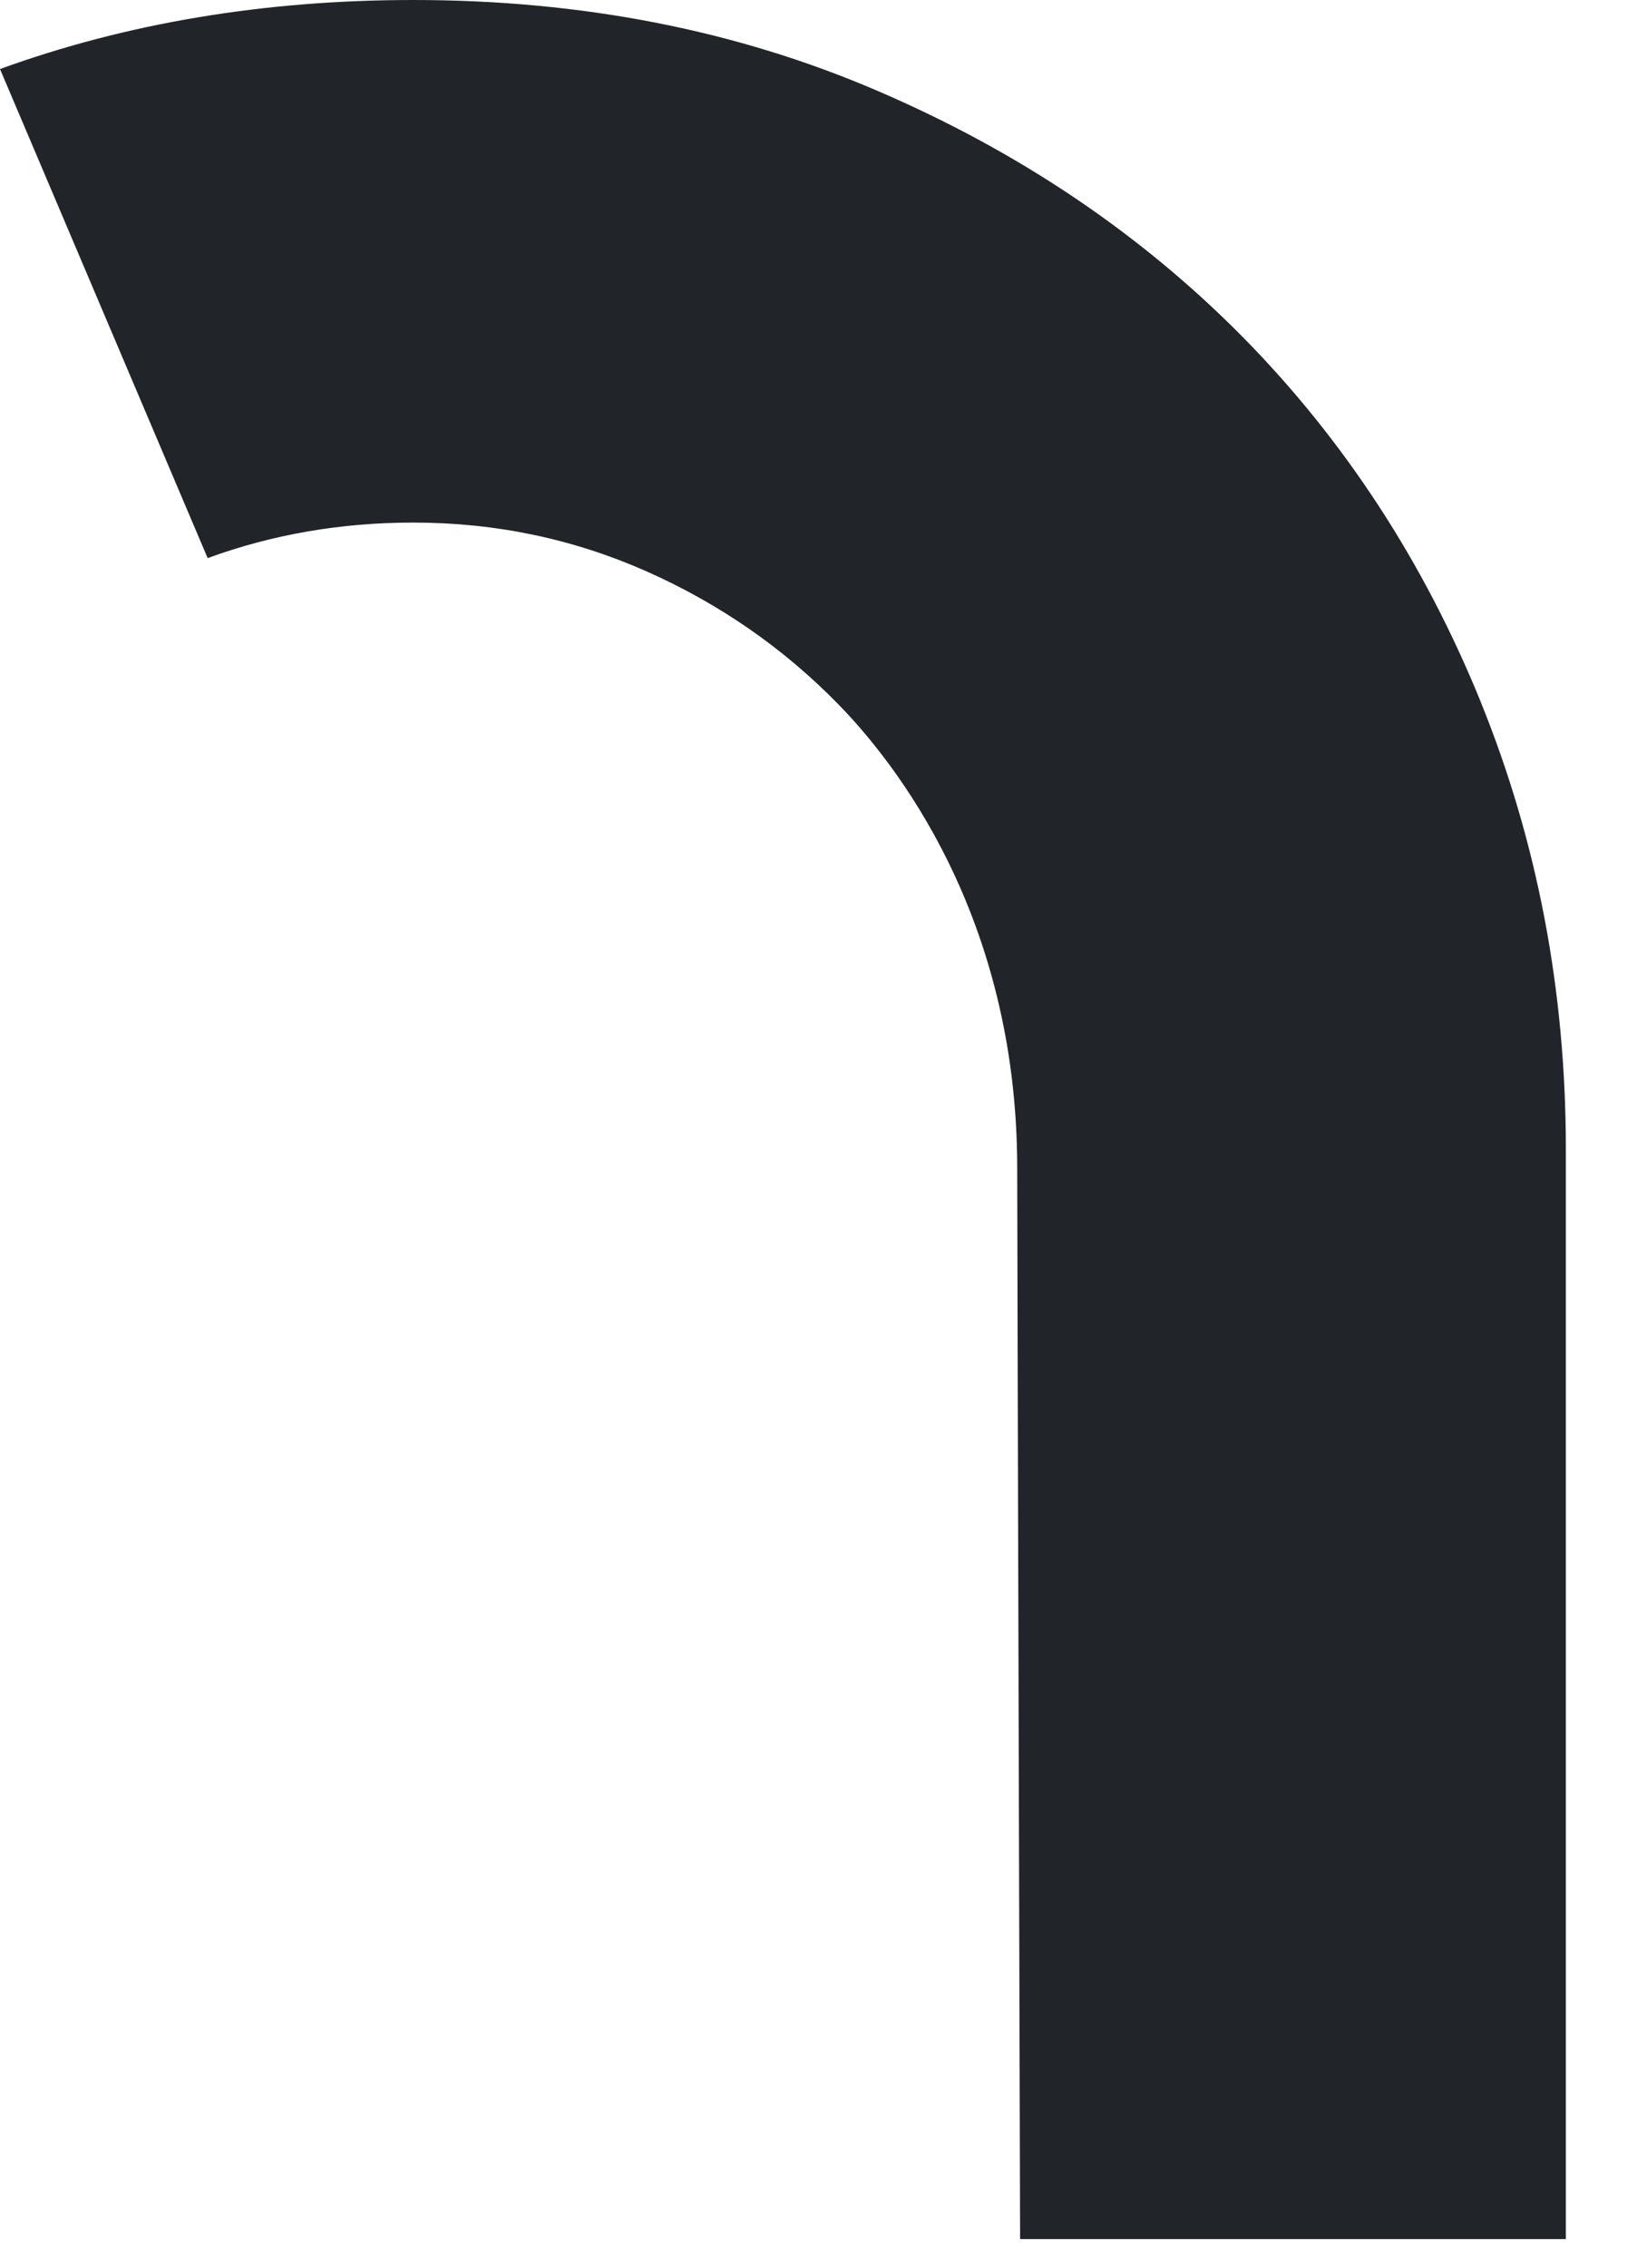 <?xml version="1.0" encoding="utf-8"?>
<svg xmlns="http://www.w3.org/2000/svg" fill="none" height="100%" overflow="visible" preserveAspectRatio="none" style="display: block;" viewBox="0 0 13 18" width="100%">
<path d="M11.759 5.571C11.307 4.46 10.677 3.495 9.87 2.676C9.061 1.857 8.096 1.206 6.975 0.724C5.855 0.241 4.624 0 3.283 0C2.097 0 1.003 0.184 0 0.548L1.649 4.43C2.166 4.241 2.711 4.148 3.282 4.148C3.937 4.148 4.553 4.278 5.134 4.535C5.715 4.793 6.224 5.146 6.66 5.593C7.097 6.041 8.078 7.262 8.078 9.272C8.078 9.673 8.101 17.773 8.101 17.773H12.435V9.123C12.435 7.866 12.21 6.683 11.759 5.572V5.571Z" fill="#212529" id="Vector"/>
</svg>